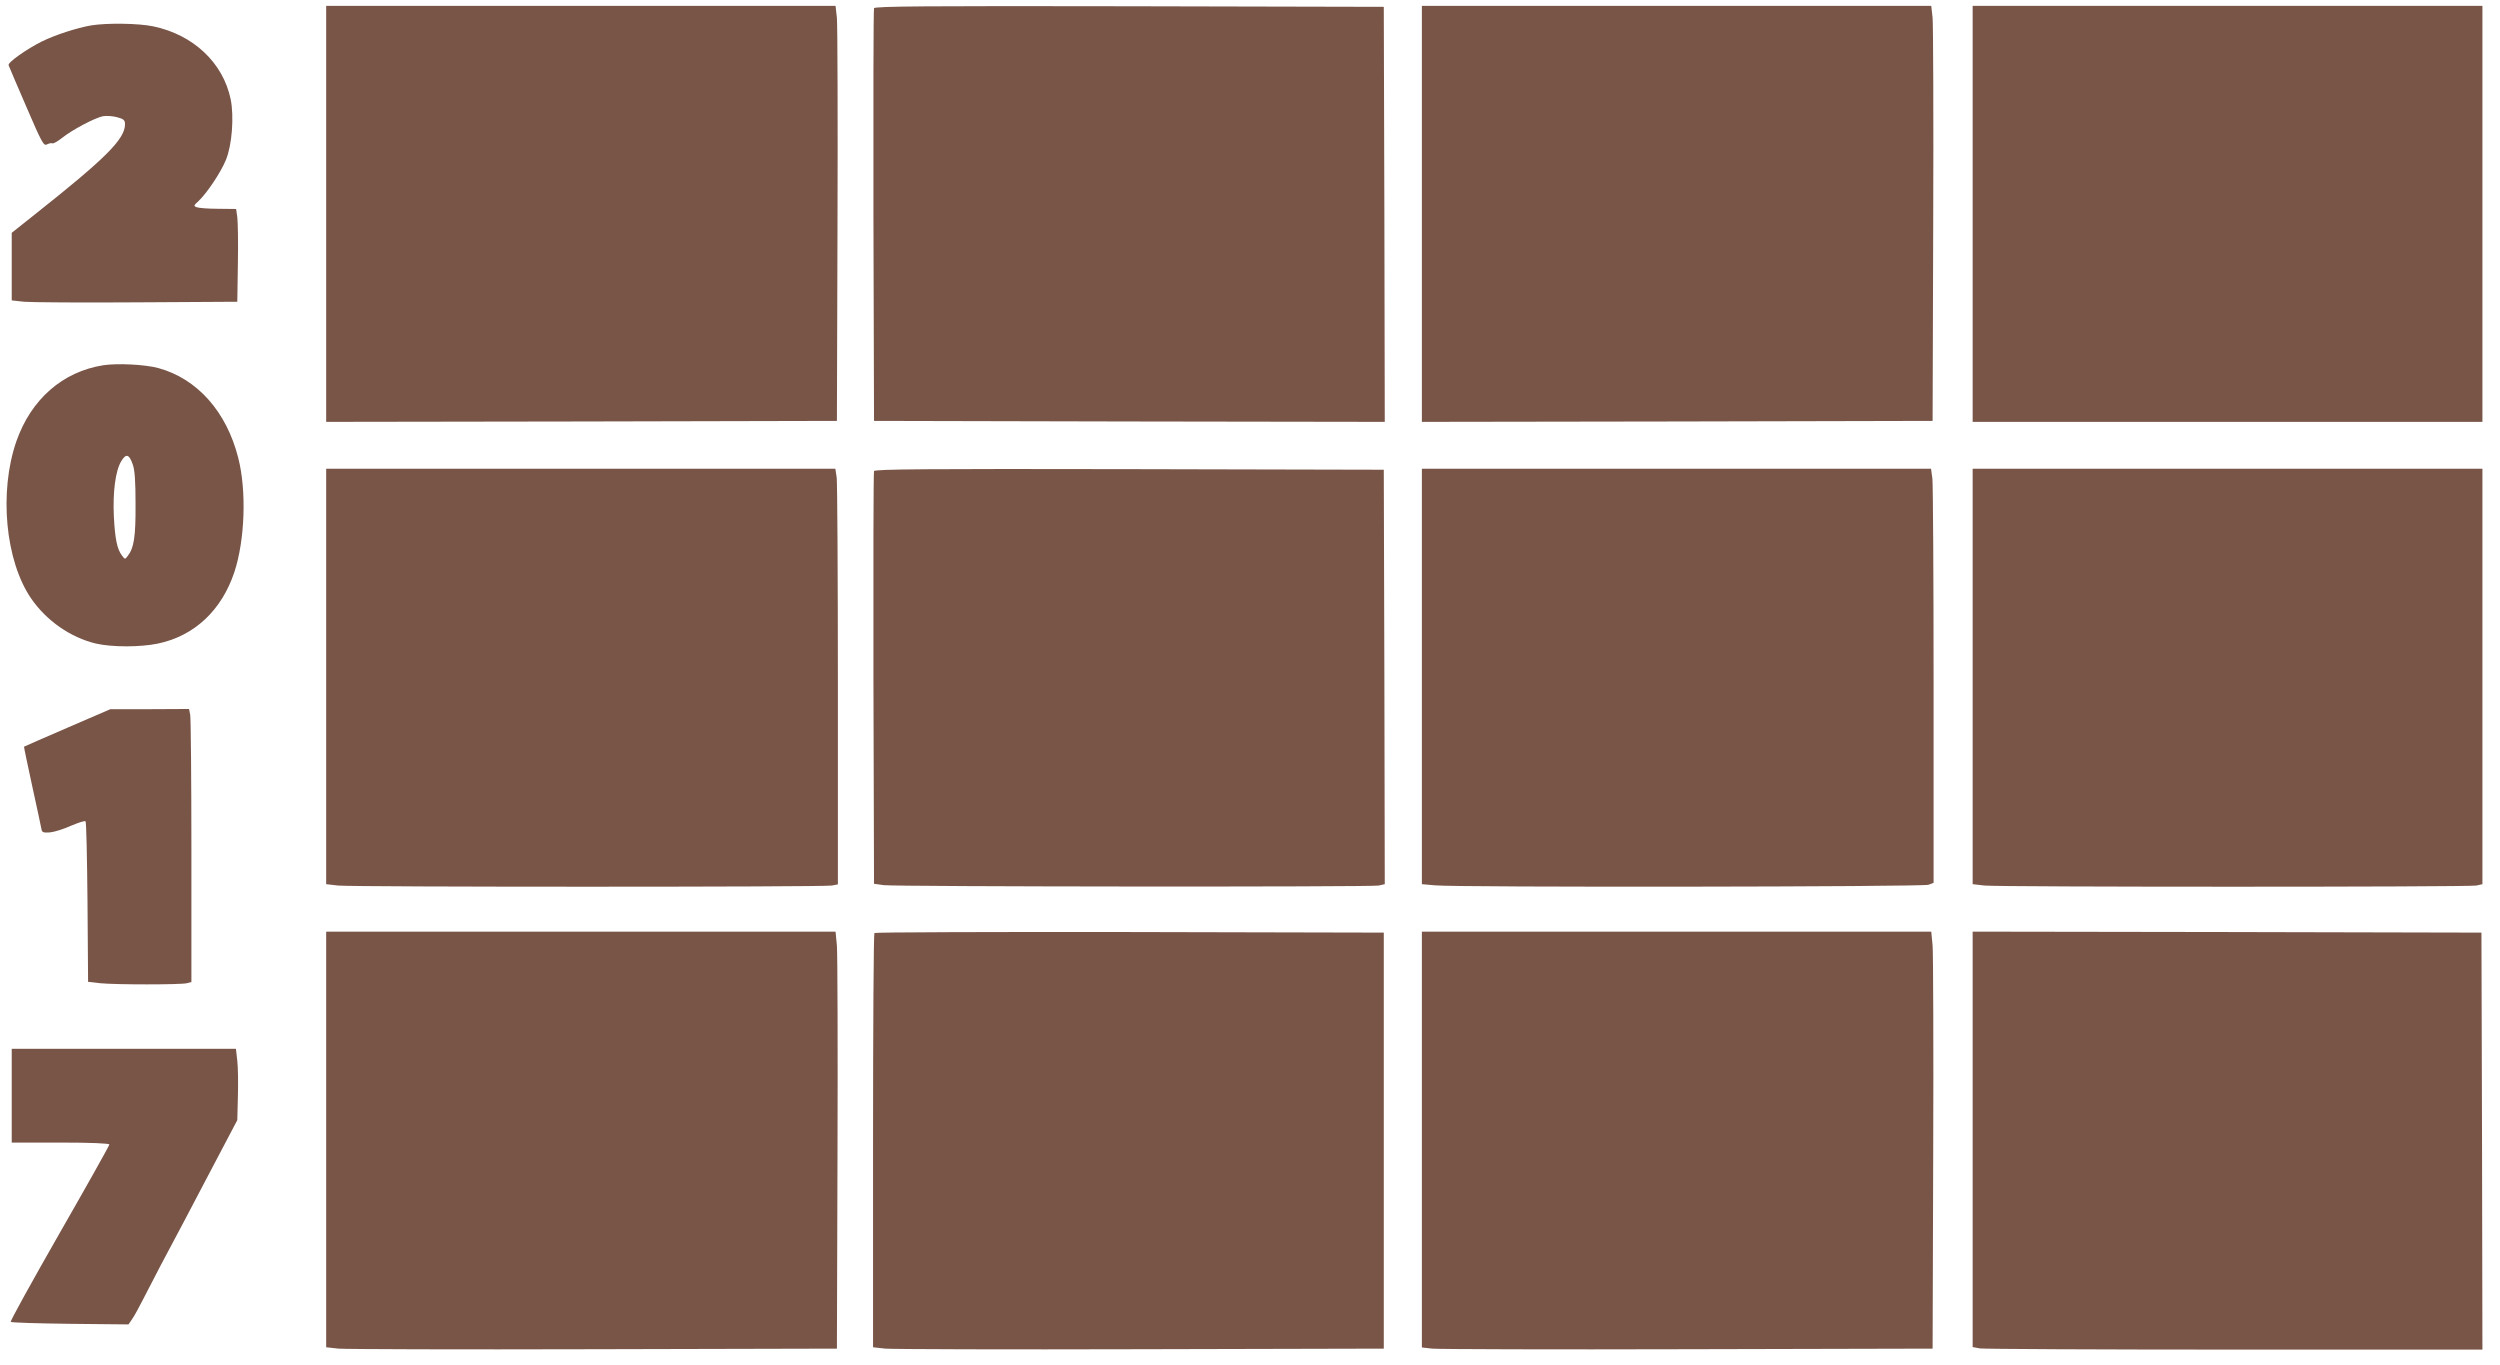 <?xml version="1.0" standalone="no"?>
<!DOCTYPE svg PUBLIC "-//W3C//DTD SVG 20010904//EN"
 "http://www.w3.org/TR/2001/REC-SVG-20010904/DTD/svg10.dtd">
<svg version="1.0" xmlns="http://www.w3.org/2000/svg"
 width="1280pt" height="699pt" viewBox="0 0 1280 699"
 preserveAspectRatio="xMidYMid meet">
<g transform="translate(0,699) scale(0.1,-0.1)"
fill="#795548" stroke="none">
<path d="M1670 5895 l0 -1065 1308 2 1307 3 3 1000 c2 550 0 1028 -3 1063 l-7
62 -1304 0 -1304 0 0 -1065z"/>
<path d="M4475 6948 c-3 -7 -4 -485 -3 -1063 l3 -1050 1308 -3 1307 -2 -2
1062 -3 1063 -1303 3 c-1037 2 -1304 0 -1307 -10z"/>
<path d="M7280 5895 l0 -1065 1308 2 1307 3 3 1000 c2 550 0 1028 -3 1063 l-7
62 -1304 0 -1304 0 0 -1065z"/>
<path d="M10100 5895 l0 -1065 1305 0 1305 0 0 1065 0 1065 -1305 0 -1305 0 0
-1065z"/>
<path d="M467 6860 c-75 -13 -185 -49 -252 -82 -82 -41 -177 -109 -171 -122 2
-6 43 -102 91 -213 80 -186 89 -202 106 -192 11 5 23 8 27 5 4 -3 27 10 50 28
51 41 166 102 209 111 17 3 50 1 72 -5 34 -9 41 -15 41 -36 0 -76 -97 -173
-463 -463 l-117 -93 0 -173 0 -173 63 -7 c34 -3 294 -5 577 -3 l515 3 3 195
c2 107 0 214 -3 238 l-6 42 -92 1 c-51 0 -100 4 -110 8 -16 6 -16 9 9 31 44
42 114 146 141 212 31 76 42 221 24 310 -39 187 -191 330 -396 373 -75 16
-238 18 -318 5z"/>
<path d="M529 5120 c-209 -33 -370 -175 -445 -389 -90 -259 -57 -613 76 -806
78 -113 201 -199 331 -230 82 -19 228 -19 318 0 186 39 326 170 391 366 54
164 63 415 20 584 -60 238 -211 407 -411 461 -69 18 -208 25 -280 14z m150
-506 c11 -28 15 -86 15 -204 1 -166 -8 -225 -39 -265 -15 -20 -15 -20 -30 0
-25 32 -36 84 -42 200 -6 126 8 235 38 284 24 40 40 36 58 -15z"/>
<path d="M1670 3526 l0 -1063 61 -7 c80 -8 2486 -8 2528 0 l31 6 0 1018 c0
559 -3 1038 -6 1064 l-7 46 -1303 0 -1304 0 0 -1064z"/>
<path d="M4475 4578 c-3 -7 -4 -485 -3 -1063 l3 -1050 50 -7 c64 -8 2492 -10
2534 -2 l31 7 -2 1061 -3 1061 -1303 3 c-1037 2 -1304 0 -1307 -10z"/>
<path d="M7280 3526 l0 -1063 68 -6 c113 -11 2498 -8 2526 3 l26 10 0 1007 c0
555 -3 1032 -6 1061 l-7 52 -1303 0 -1304 0 0 -1064z"/>
<path d="M10100 3526 l0 -1063 61 -7 c80 -8 2476 -8 2518 0 l31 7 0 1063 0
1064 -1305 0 -1305 0 0 -1064z"/>
<path d="M345 3264 c-121 -52 -220 -96 -222 -97 -1 -1 18 -92 42 -202 24 -109
45 -208 47 -219 3 -18 9 -20 43 -18 22 2 71 17 108 34 38 16 72 27 75 23 4 -4
8 -190 10 -414 l3 -408 61 -7 c77 -8 415 -8 445 0 l23 6 0 668 c0 367 -3 682
-6 699 l-6 31 -202 -1 -201 0 -220 -95z"/>
<path d="M1670 1156 l0 -1064 63 -7 c34 -3 622 -5 1307 -3 l1245 3 3 995 c2
547 0 1028 -3 1068 l-7 72 -1304 0 -1304 0 0 -1064z"/>
<path d="M4477 2213 c-4 -3 -7 -482 -7 -1064 l0 -1057 63 -7 c34 -3 622 -5
1307 -3 l1245 3 0 1065 0 1065 -1301 3 c-715 1 -1304 -1 -1307 -5z"/>
<path d="M7280 1156 l0 -1065 53 -6 c28 -3 617 -5 1307 -3 l1255 3 3 995 c2
547 0 1028 -3 1068 l-7 72 -1304 0 -1304 0 0 -1064z"/>
<path d="M10100 1156 l0 -1063 38 -7 c20 -3 607 -6 1305 -6 l1267 0 -2 1067
-3 1068 -1302 3 -1303 2 0 -1064z"/>
<path d="M60 1380 l0 -240 250 0 c157 0 250 -4 250 -10 0 -5 -115 -210 -256
-456 -140 -245 -253 -449 -249 -452 4 -4 141 -8 305 -10 l298 -3 19 28 c11 15
36 62 57 103 21 41 61 118 88 170 103 193 138 260 264 500 l129 245 3 120 c2
66 1 148 -3 183 l-7 62 -574 0 -574 0 0 -240z"/>
</g>
</svg>
